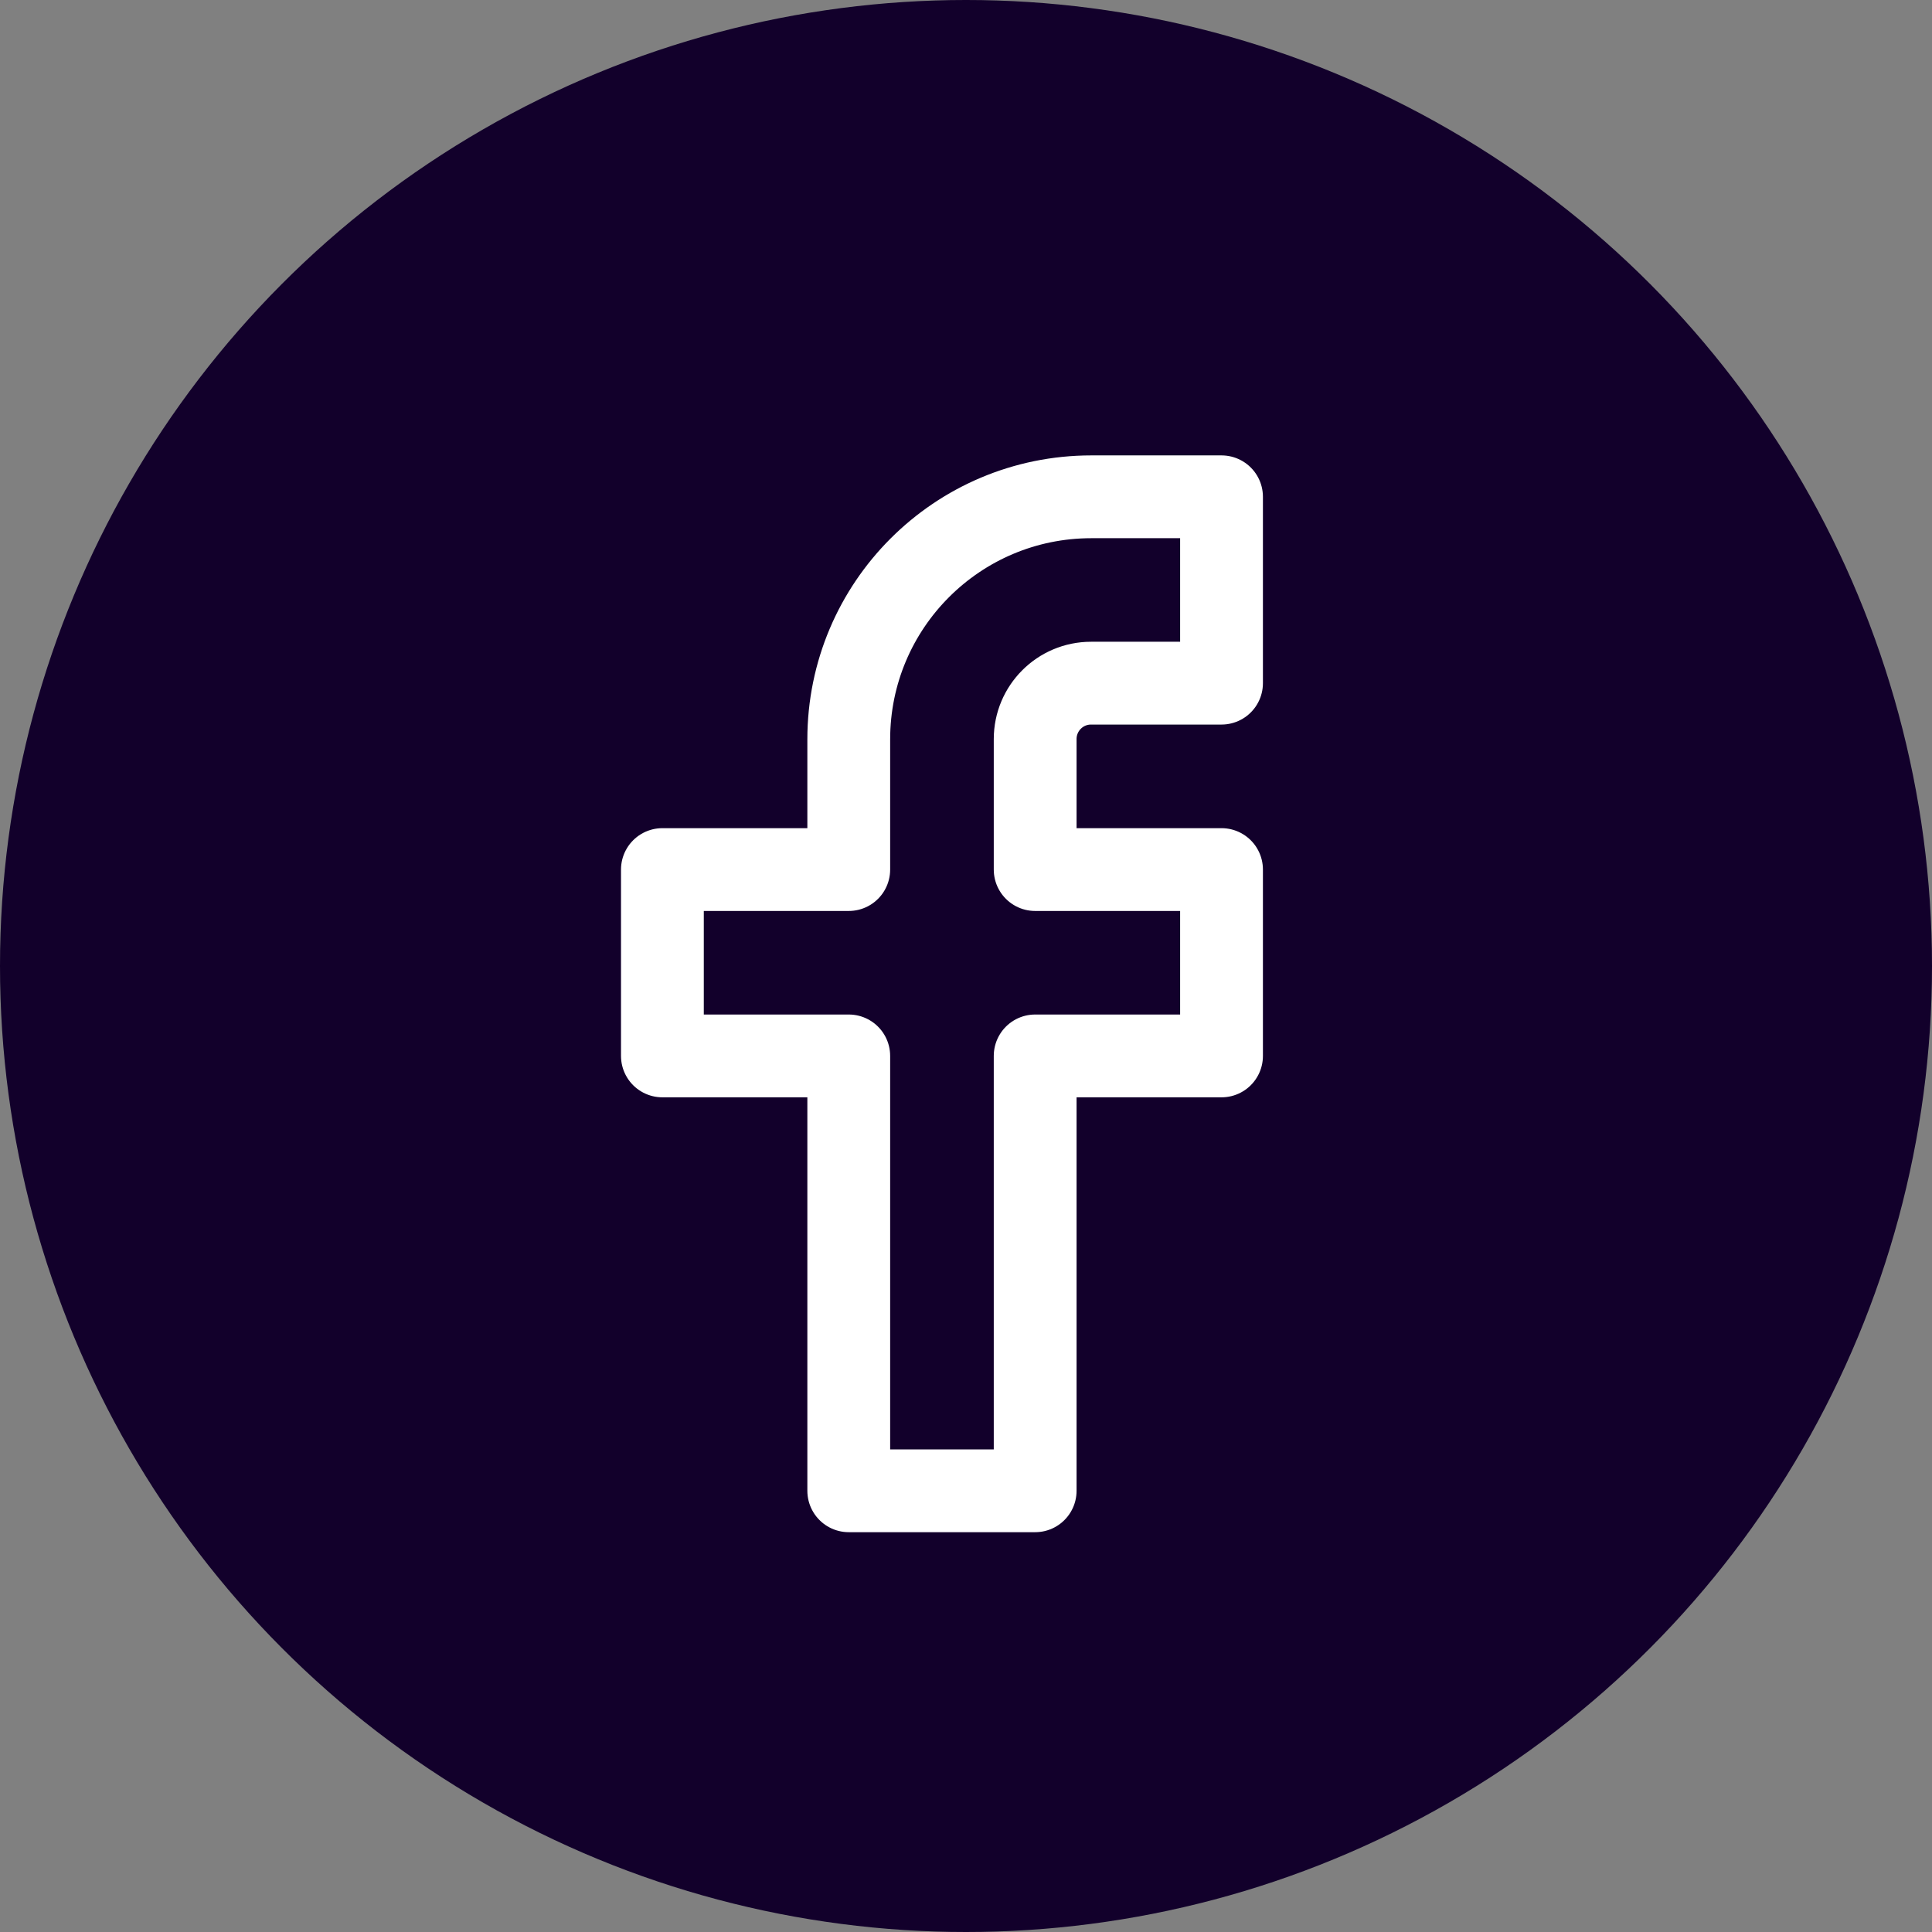 <svg width="35" height="35" viewBox="0 0 35 35" fill="none" xmlns="http://www.w3.org/2000/svg">
<rect x="0" y="0" width="35" height="35" fill="#808080" stroke="none"/>
<circle cx="17.5" cy="17.5" r="17.5" fill="#12002B"/>
<path d="M18.753 15.753H22.129V19.129H18.753V27.007H15.376V19.129H12V15.753H15.376V14.34V13.394C15.376 10.967 17.343 9 19.77 9H22.129V12.376H19.765C19.206 12.376 18.753 12.83 18.753 13.389V15.753Z" stroke="white" stroke-width="1.5" stroke-linecap="round" stroke-linejoin="round"/>
</svg>
